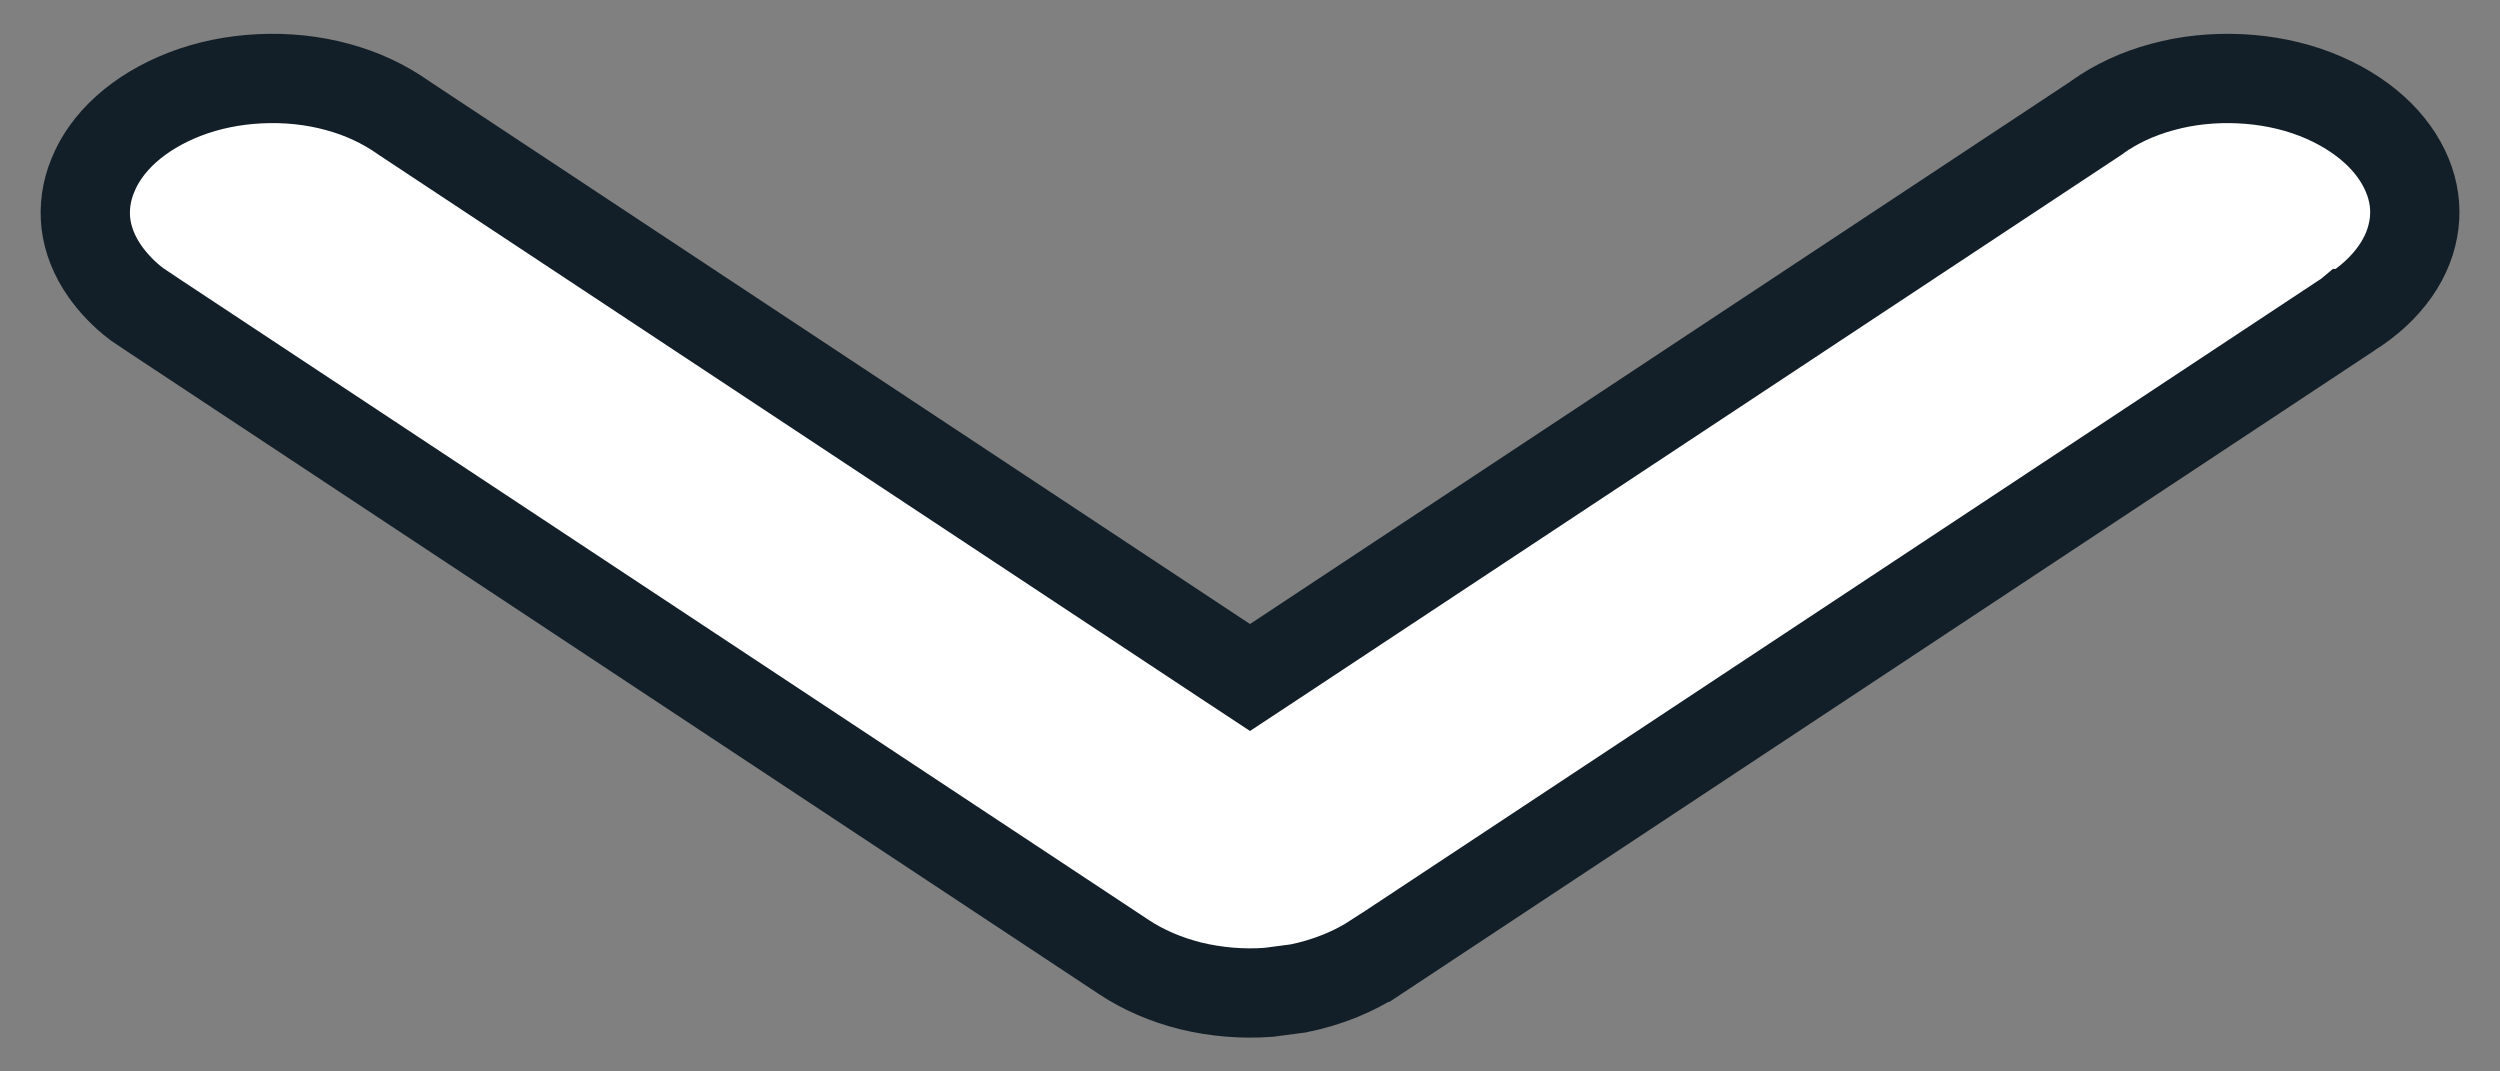 <svg width="14" height="6" viewBox="0 0 14 6" fill="none" xmlns="http://www.w3.org/2000/svg">
<rect x="0" y="0" width="14" height="6" fill="#808080" stroke="none"/>
<path d="M12.544 0.441C12.692 0.448 12.835 0.477 12.965 0.527C13.094 0.577 13.206 0.645 13.294 0.724C13.382 0.803 13.444 0.892 13.481 0.982C13.518 1.071 13.53 1.163 13.519 1.252C13.508 1.342 13.474 1.433 13.413 1.52C13.352 1.607 13.266 1.688 13.156 1.756H13.155L13.149 1.761L7.705 5.361H7.704C7.581 5.442 7.433 5.502 7.271 5.535L7.104 5.557C6.957 5.568 6.808 5.555 6.668 5.521C6.528 5.486 6.402 5.431 6.296 5.361L0.852 1.761L0.845 1.756L0.767 1.704C0.693 1.648 0.634 1.585 0.588 1.52C0.527 1.433 0.492 1.342 0.481 1.252C0.471 1.163 0.483 1.071 0.52 0.982C0.556 0.892 0.618 0.803 0.706 0.724C0.794 0.645 0.906 0.577 1.036 0.527C1.166 0.477 1.308 0.448 1.456 0.441C1.604 0.434 1.752 0.449 1.89 0.487C2.028 0.524 2.151 0.583 2.254 0.655L2.261 0.66L6.862 3.703L7 3.794L7.138 3.703L11.74 0.66L11.746 0.655C11.849 0.582 11.972 0.524 12.11 0.487C12.248 0.449 12.396 0.434 12.544 0.441Z" fill="white" stroke="#121F28" stroke-width="0.5"/>
</svg>
